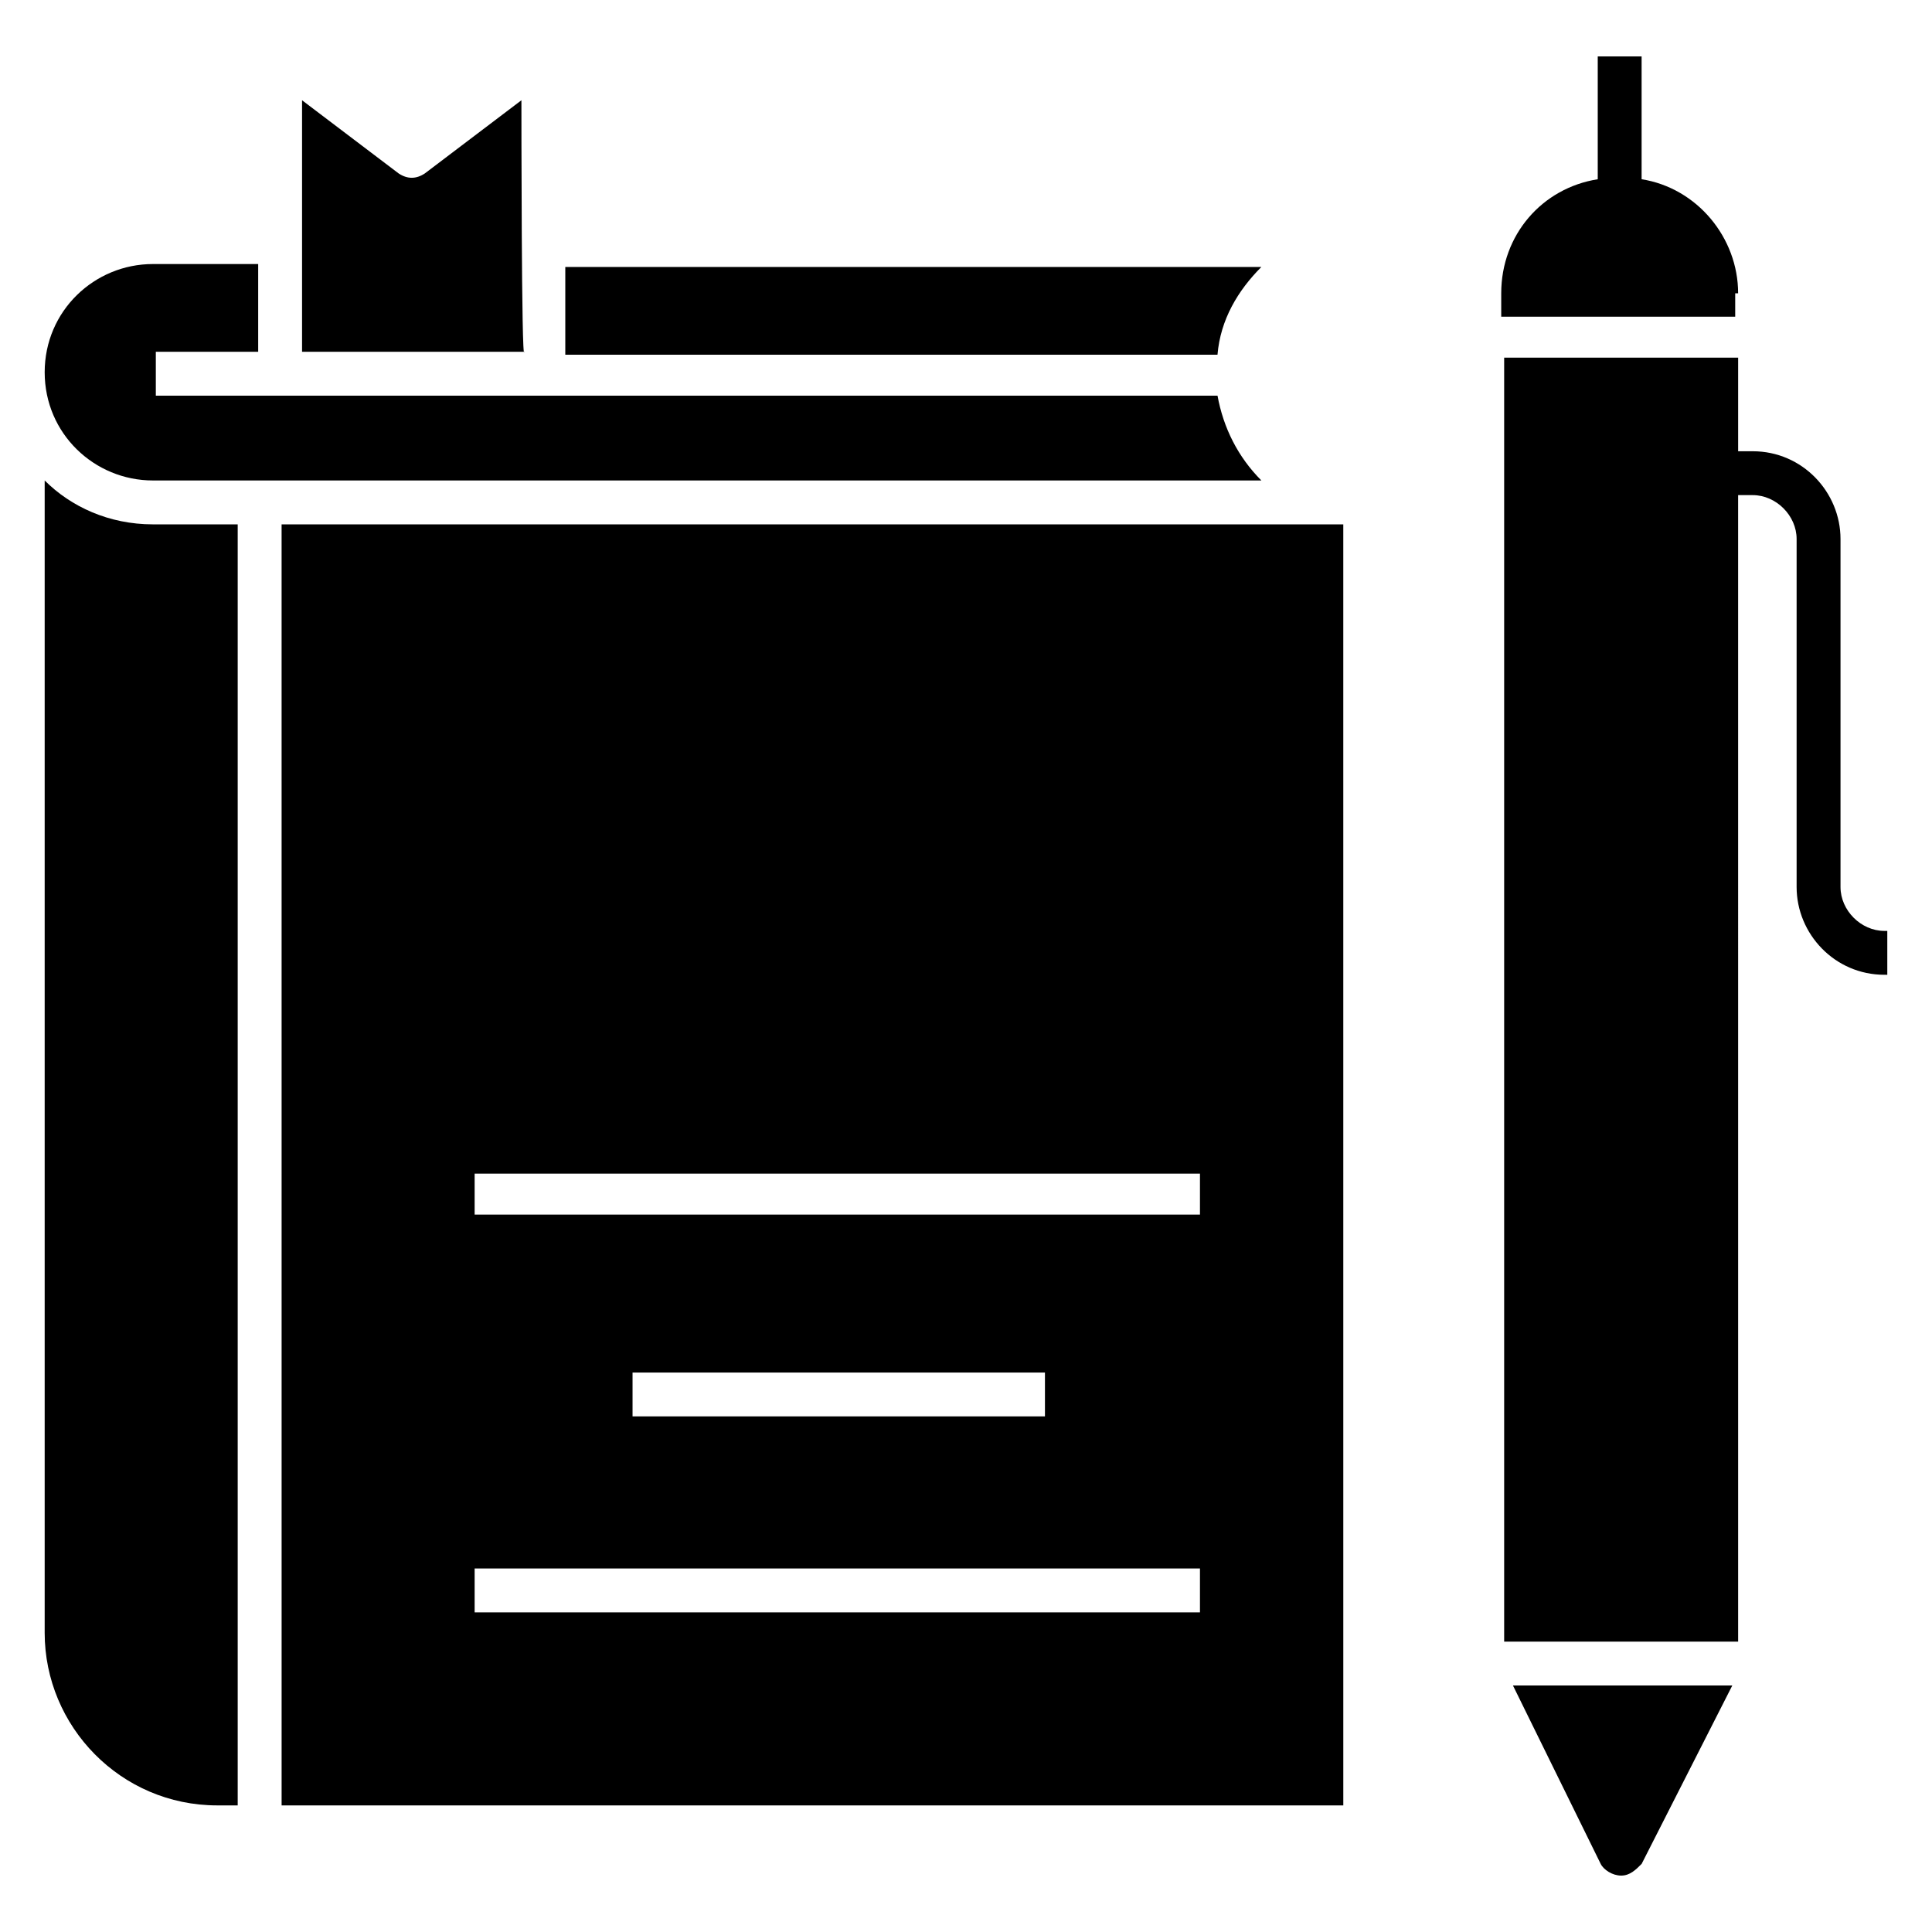 <?xml version="1.0" encoding="UTF-8"?>
<!-- Uploaded to: SVG Repo, www.svgrepo.com, Generator: SVG Repo Mixer Tools -->
<svg fill="#000000" width="800px" height="800px" version="1.1" viewBox="144 144 512 512" xmlns="http://www.w3.org/2000/svg">
 <g>
  <path d="m155.84 271.33v305.39c0 24.805 20.152 45.73 45.73 45.73h5.426v-339.49h-22.477c-11.625 0-21.703-4.652-28.68-11.629z"/>
  <path d="m184.52 271.33h293.76c-6.199-6.199-10.078-13.953-11.625-22.477h-281.36v-11.625h27.129v-23.254h-27.902c-15.5 0-28.68 12.402-28.68 28.68s13.176 28.676 28.68 28.676z"/>
  <path d="m478.28 214.75h-184.47v23.254h172.84c0.773-9.301 5.426-17.051 11.625-23.254z"/>
  <path d="m282.18 170.57-25.578 19.379c-2.324 1.551-4.652 1.551-6.977 0l-25.578-19.379v66.656h58.906c-0.773 3.879-0.773-64.328-0.773-66.656z"/>
  <path d="m218.63 622.45h281.36l-0.004-339.49h-281.36zm51.152-167.42h192.22v10.852h-192.22zm151.14 52.703v11.625l-109.29 0.004v-11.625zm-151.14 51.934h192.22v11.625h-192.22z"/>
  <path d="m604.62 221.73c0-14.727-10.852-27.902-25.578-30.23v-32.551h-11.625v32.555c-14.727 2.324-25.578 14.727-25.578 30.23v6.199h62.008v-6.203z"/>
  <path d="m643.38 390.7c-6.199 0-11.625-5.426-11.625-11.625v-92.234c0-12.402-10.078-23.254-23.254-23.254h-3.875v-24.805h-62.008v340.27h62.008l-0.004-303.84h3.875c6.199 0 11.625 5.426 11.625 11.625v92.234c0 12.402 10.078 23.254 23.254 23.254l0.777 0.004v-11.625z"/>
  <path d="m568.2 637.95c0.773 1.551 3.102 3.102 5.426 3.102 2.324 0 3.875-1.551 5.426-3.102l24.027-47.281h-58.133z"/>
 </g>
</svg>